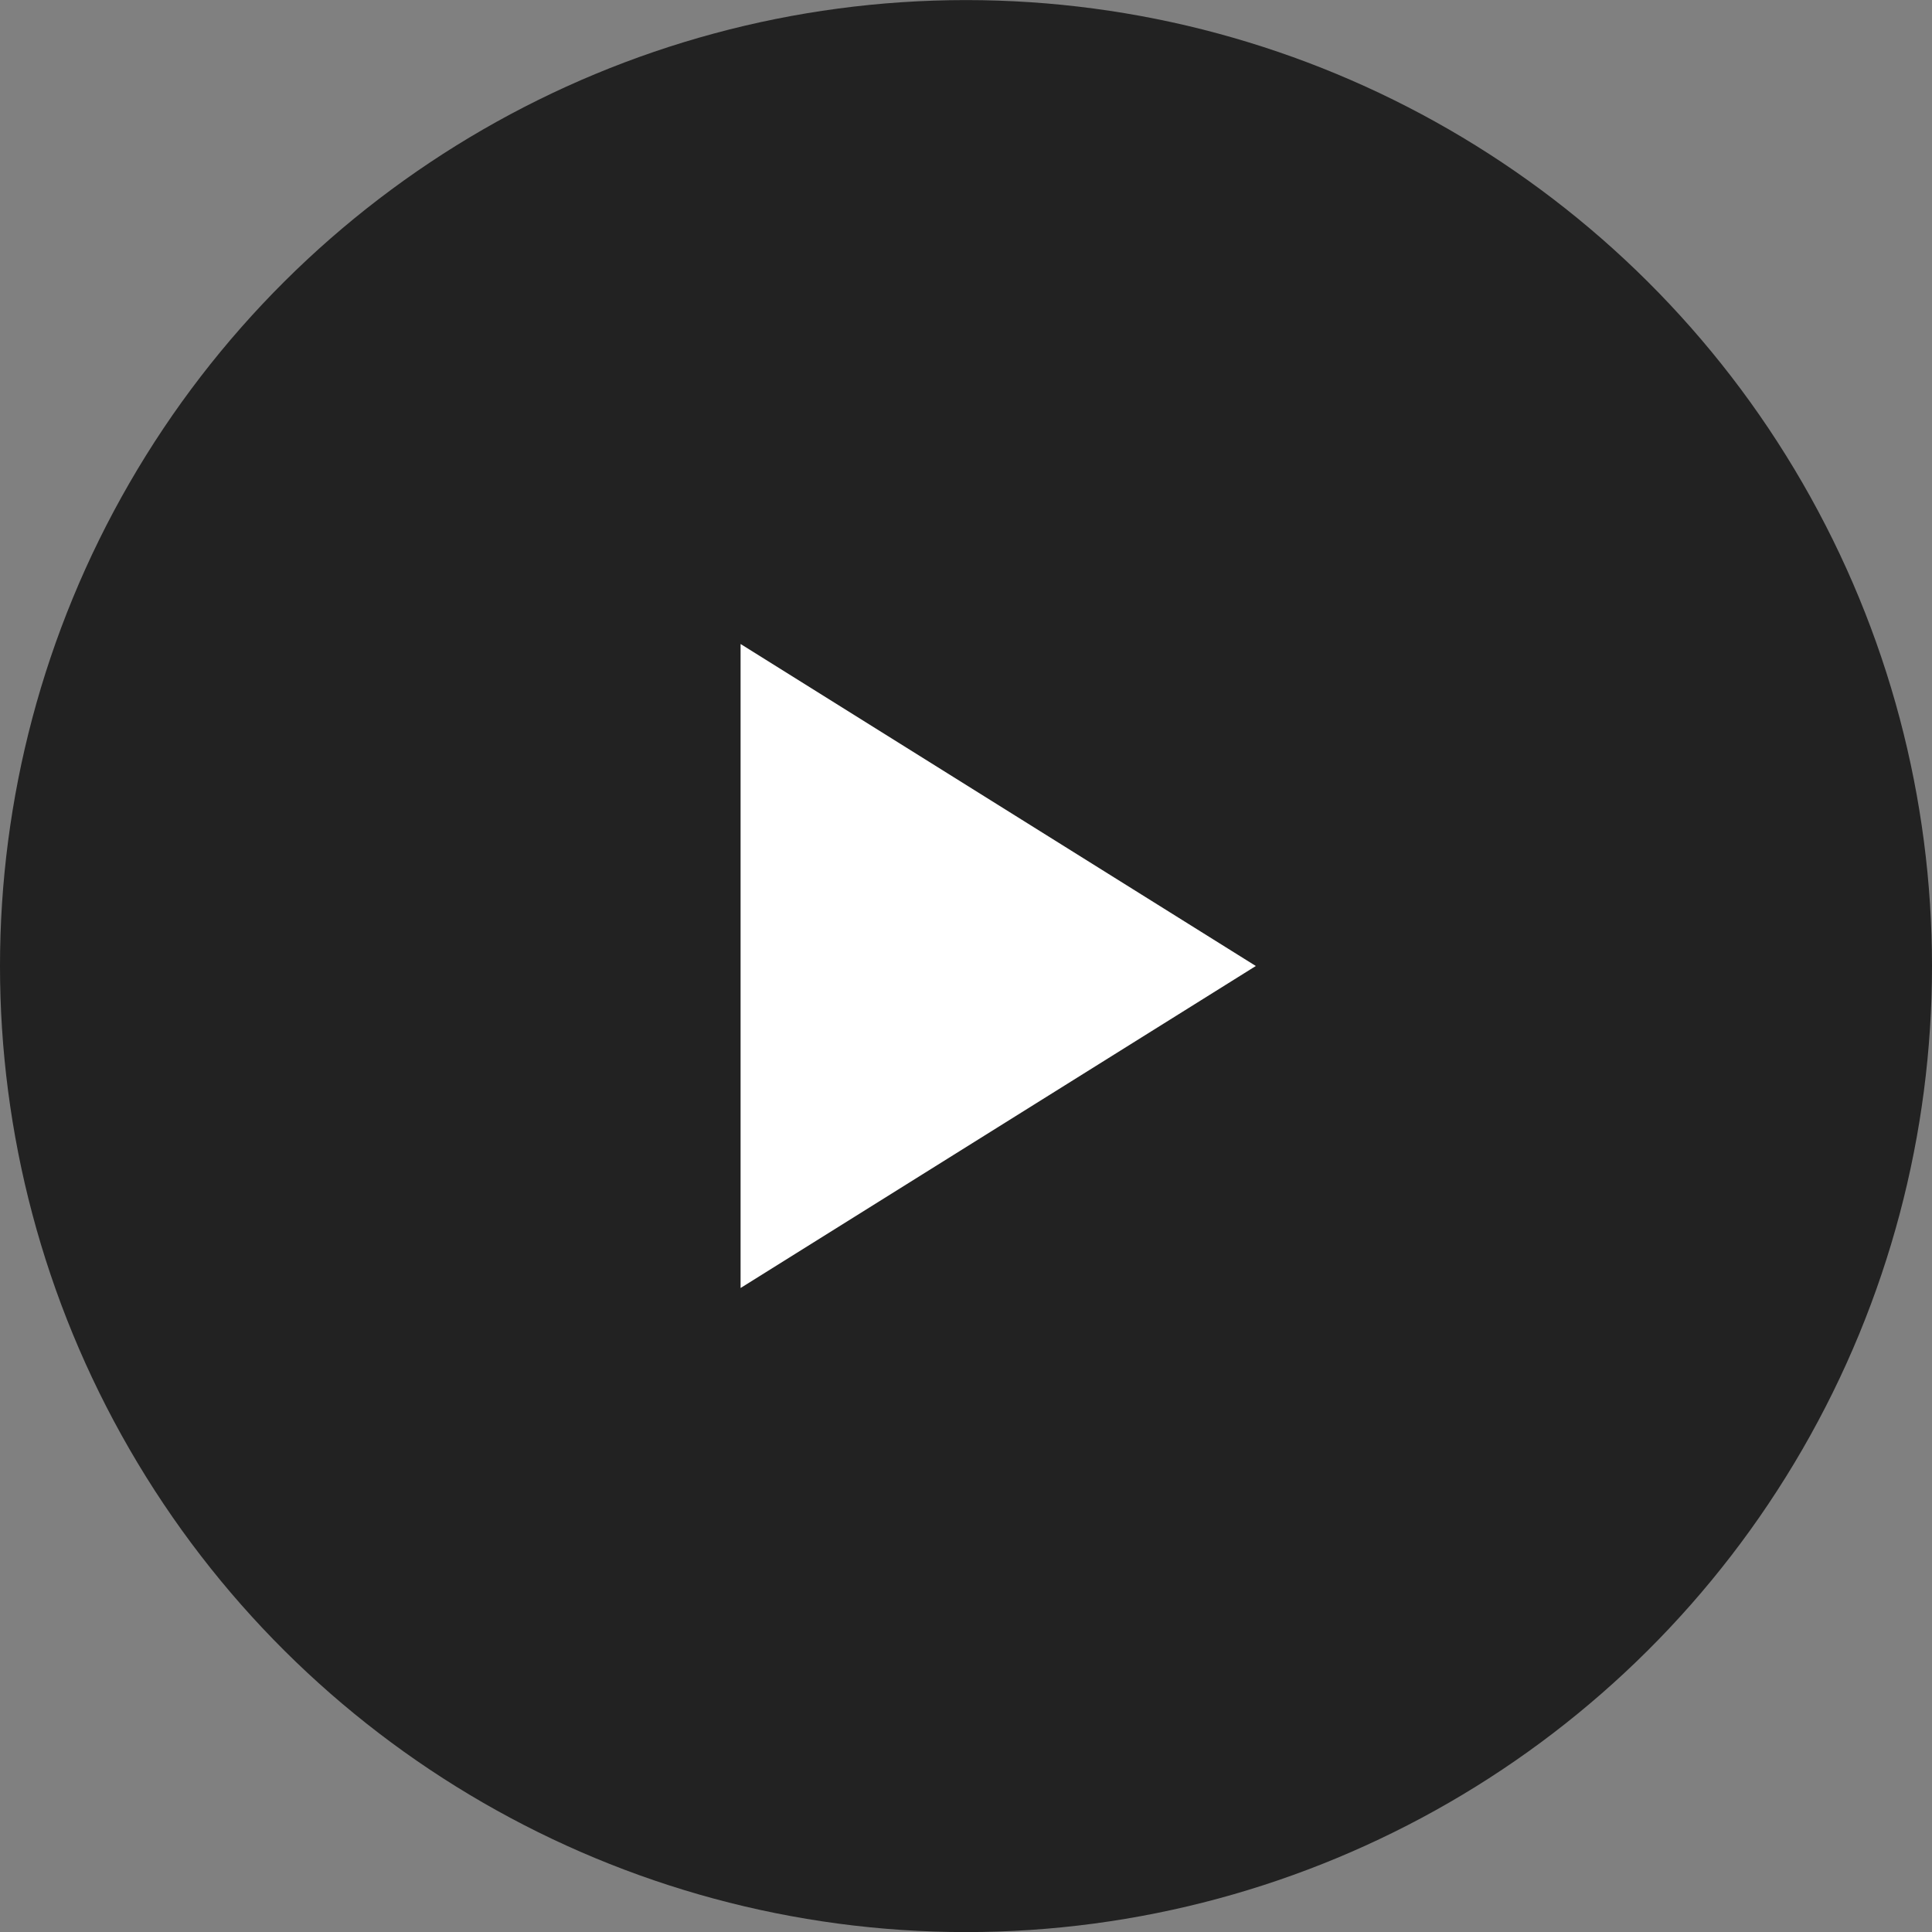 <svg xmlns="http://www.w3.org/2000/svg" width="24.444" height="24.444" viewBox="0 0 24.444 24.444">
  <rect x="0" y="0" width="24.444" height="24.444" fill="#808080" stroke="none"/>
  <g id="グループ_1609" data-name="グループ 1609" transform="translate(-541.037 -21.531)">
    <circle id="楕円形_13" data-name="楕円形 13" cx="12.222" cy="12.222" r="12.222" transform="translate(541.037 45.976) rotate(-90)" fill="#222"/>
    <path id="多角形_1" data-name="多角形 1" d="M4.074,0,8.148,6.519H0Z" transform="translate(556.926 29.679) rotate(90)" fill="#fff"/>
  </g>
</svg>
